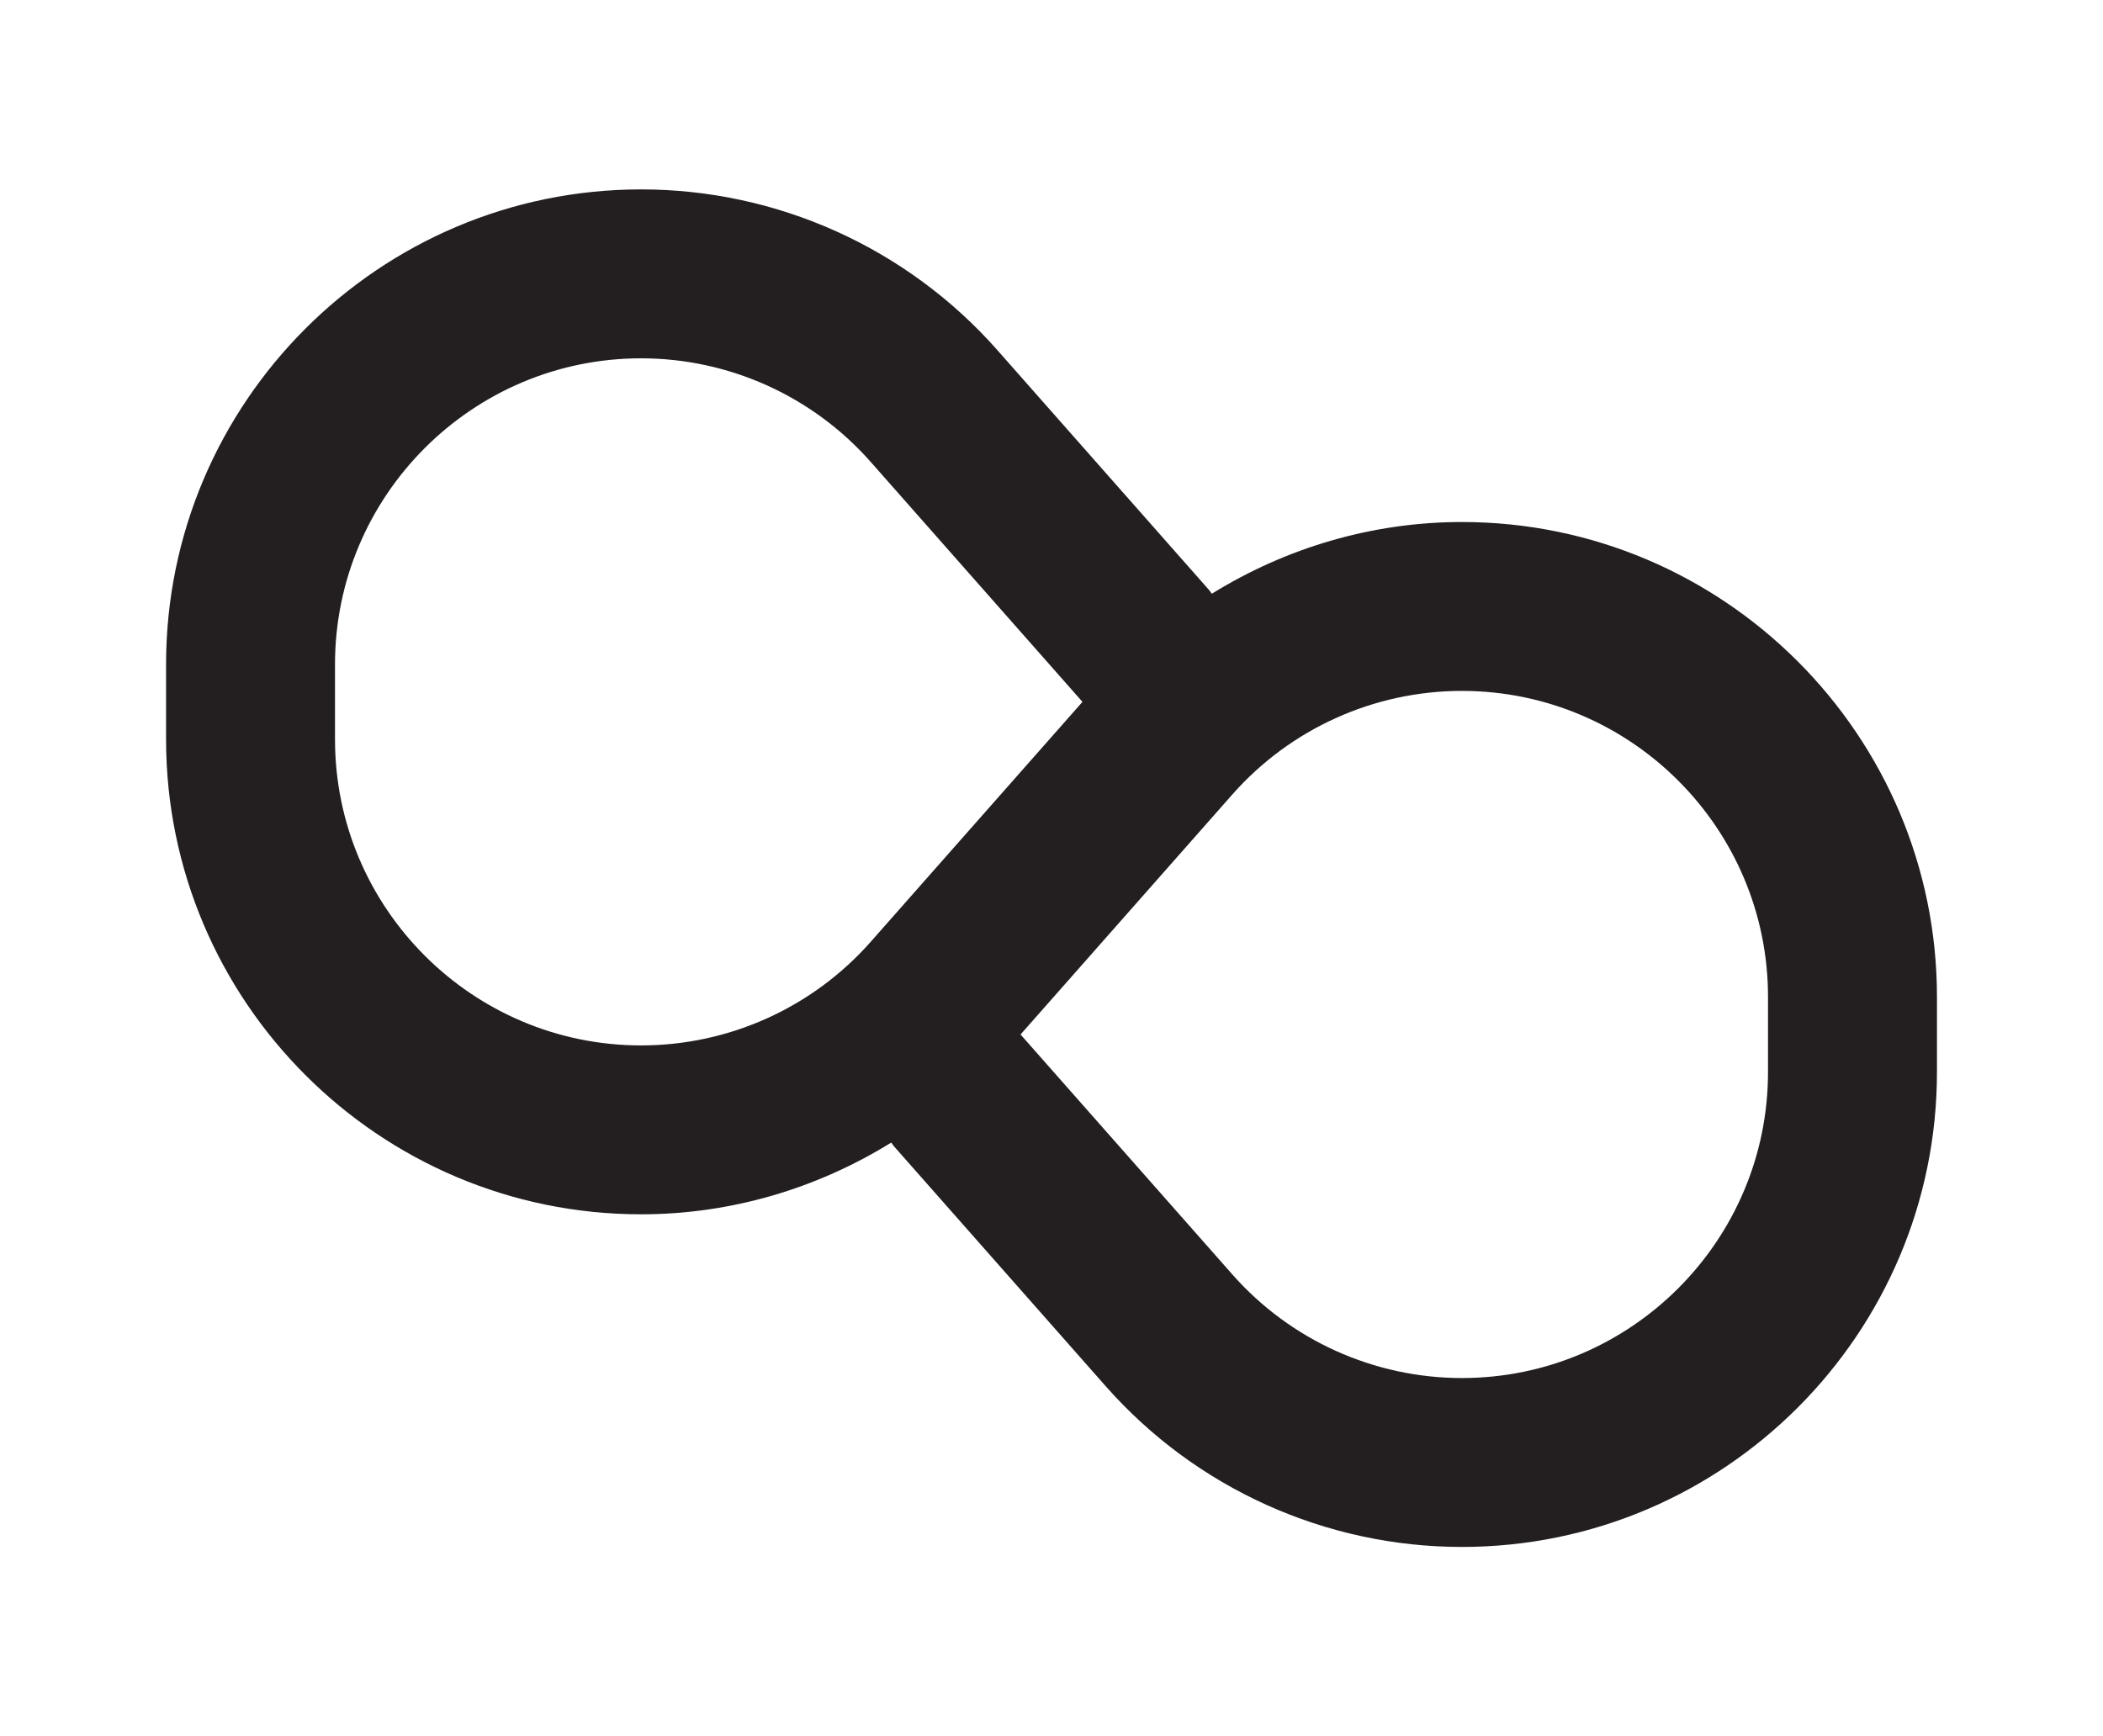 <?xml version="1.0" encoding="iso-8859-1"?>
<!-- Generator: Adobe Illustrator 28.6.0, SVG Export Plug-In . SVG Version: 9.03 Build 54939)  -->
<svg version="1.1" id="Layer_1" xmlns="http://www.w3.org/2000/svg" xmlns:xlink="http://www.w3.org/1999/xlink" x="0px" y="0px"
	 width="131.686px" height="108.741px" viewBox="0 0 131.686 108.741" enable-background="new 0 0 131.686 108.741"
	 xml:space="preserve">
<path fill="#231F20" d="M91.541,32.692c-5.594,0-10.999,1.604-15.66,4.493c-0.061-0.073-0.103-0.156-0.166-0.229l-13.263-15.03
	c-5.645-6.397-13.775-10.065-22.305-10.065c-16.402,0-29.748,13.345-29.748,29.747v4.693c0,16.403,13.345,29.747,29.748,29.747
	c5.594,0,10.999-1.604,15.66-4.493c0.062,0.074,0.103,0.157,0.168,0.229l13.263,15.029C74.881,93.212,83.01,96.88,91.541,96.88
	c16.403,0,29.748-13.345,29.748-29.747v-4.694C121.288,46.037,107.944,32.692,91.541,32.692z M40.146,65.471
	c-10.57,0-19.169-8.599-19.169-19.169v-4.693c0-10.57,8.599-19.169,19.169-19.169c5.497,0,10.737,2.364,14.374,6.486l13.262,15.03
	l-13.263,15.03C50.882,63.107,45.643,65.471,40.146,65.471z M110.71,67.133c0,10.57-8.599,19.169-19.169,19.169
	c-5.497,0-10.736-2.364-14.373-6.487L63.905,64.786l13.263-15.031c3.637-4.122,8.876-6.486,14.373-6.486
	c10.57,0,19.169,8.599,19.169,19.169V67.133z"/>
</svg>

